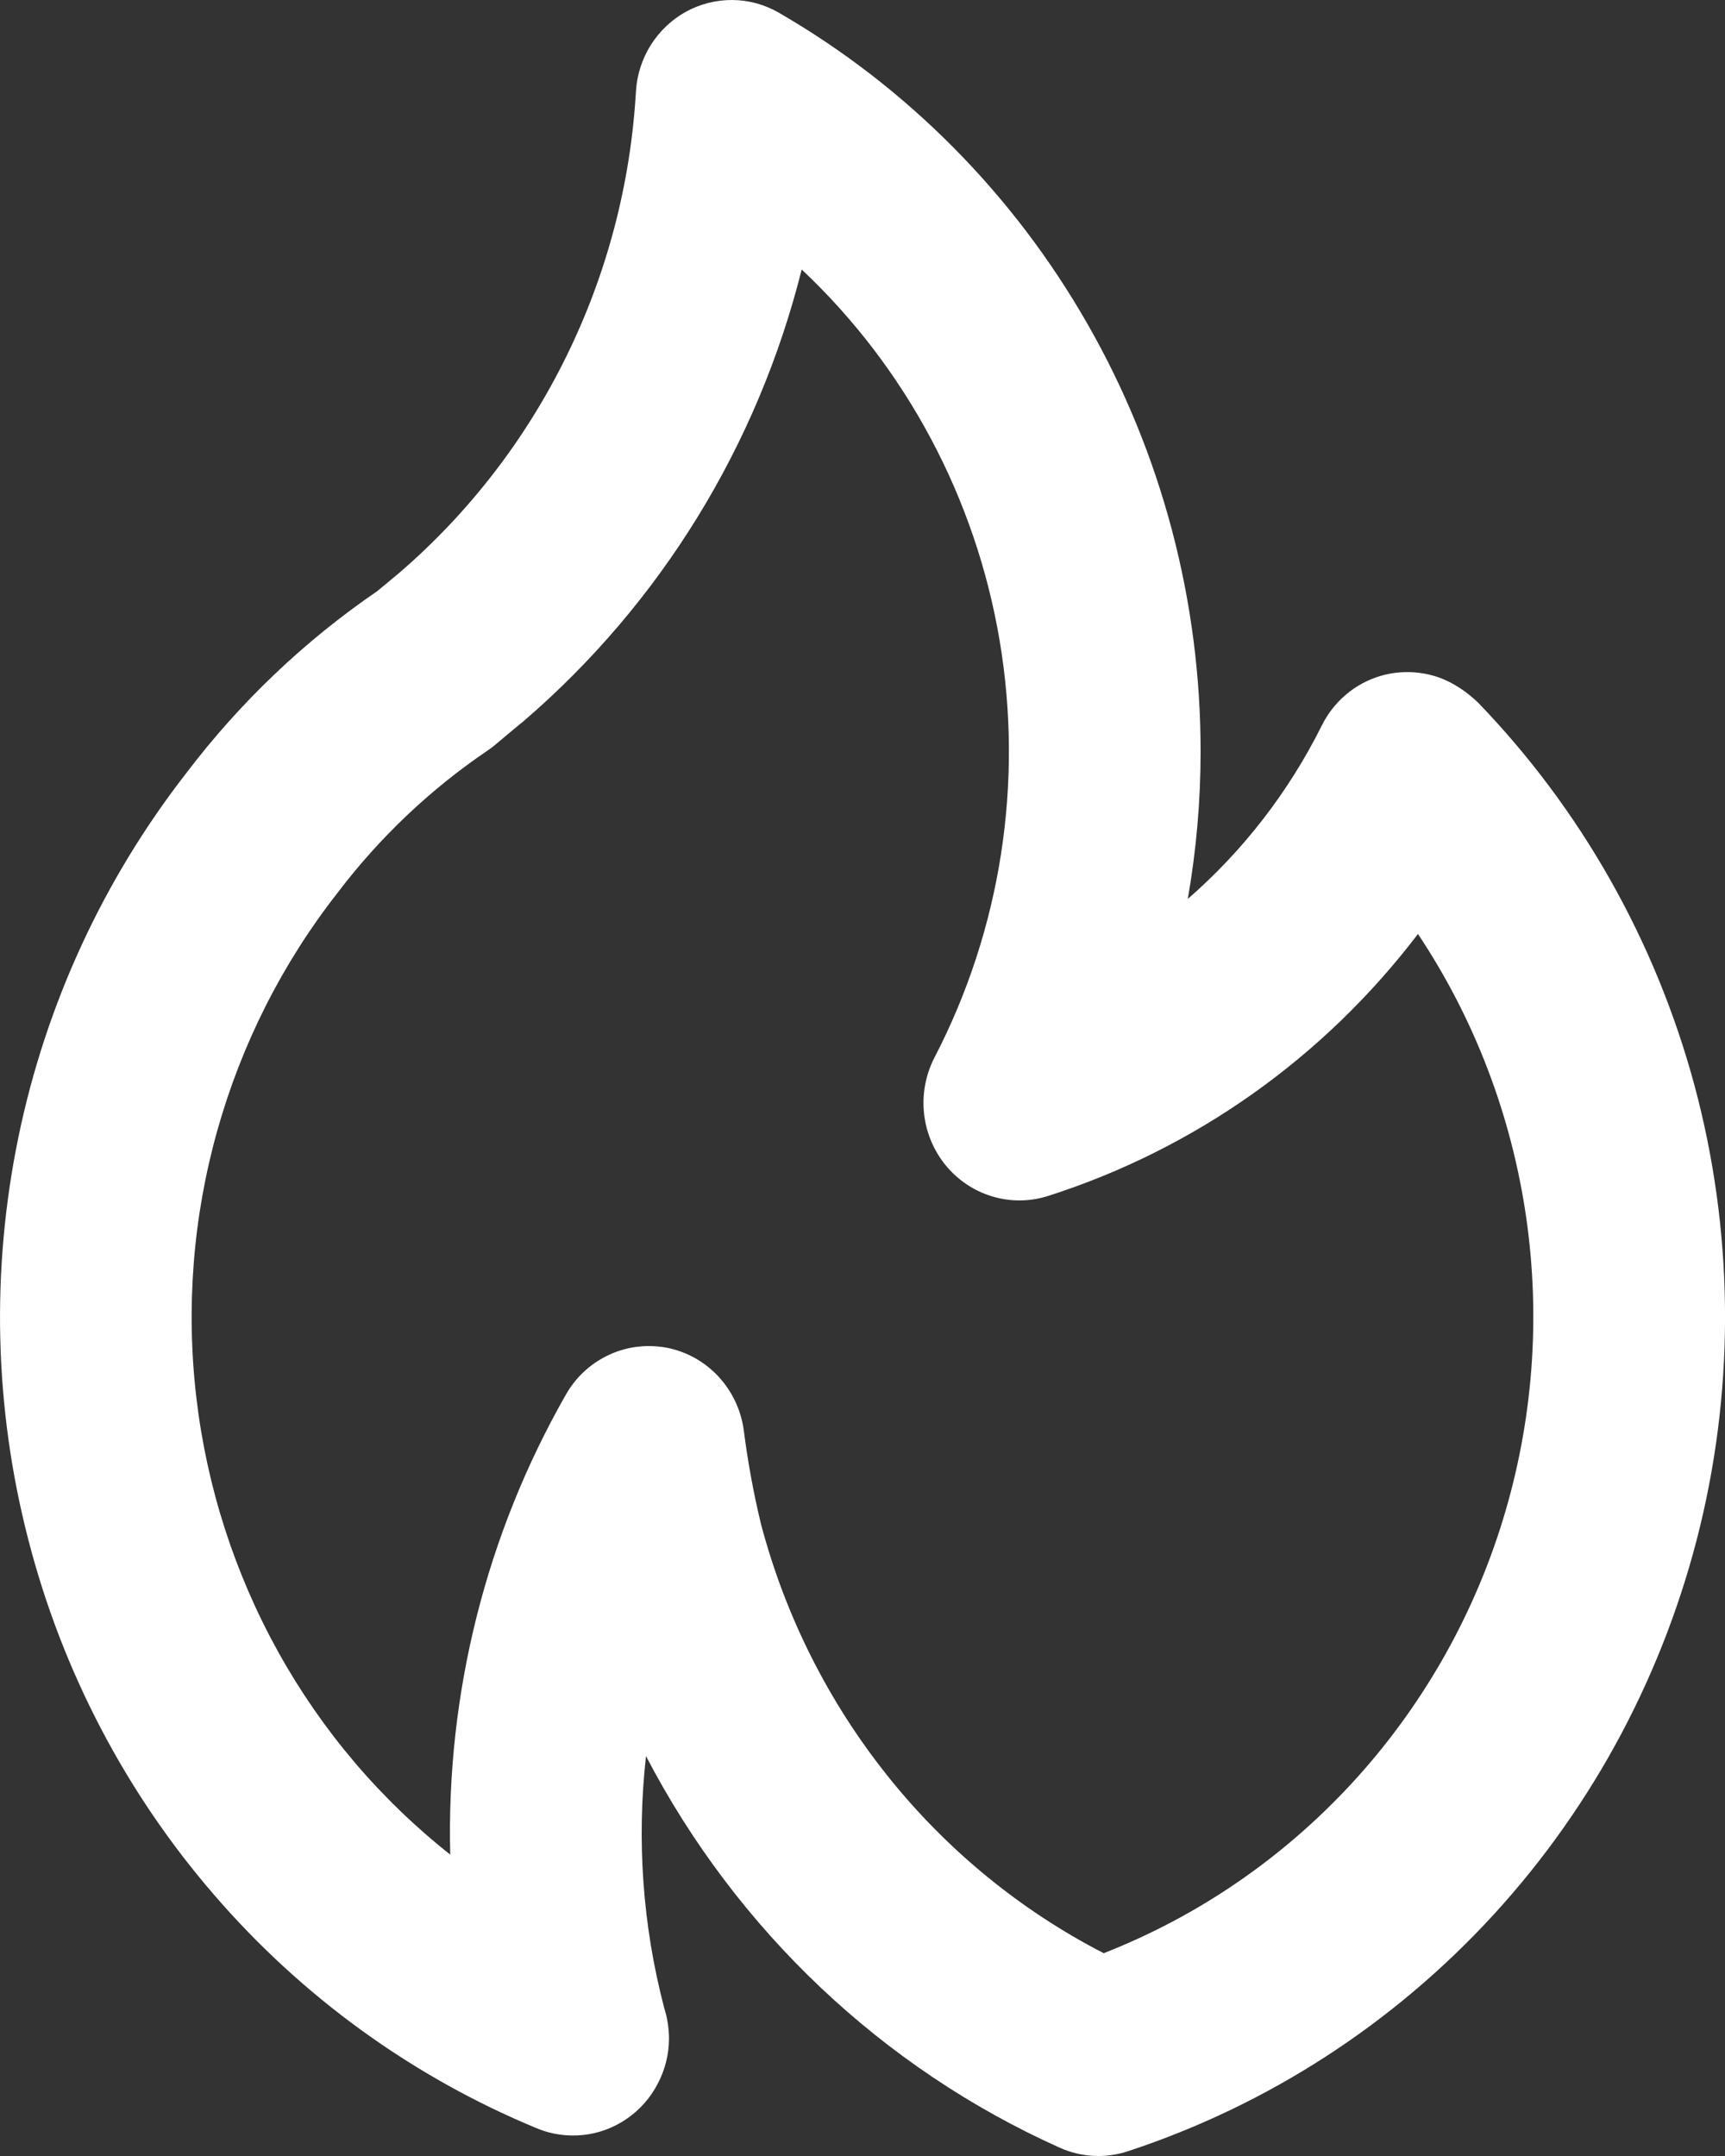 <svg width="12" height="15" viewBox="0 0 12 15" fill="none" xmlns="http://www.w3.org/2000/svg">
<rect x="0" y="0" width="12" height="15" fill="#333333" stroke="none"/>
<path d="M3.646 5.015L3.644 5.016L3.642 5.017L3.646 5.015ZM10.282 4.888C10.235 4.843 10.184 4.803 10.128 4.77C10.05 4.722 9.962 4.692 9.872 4.681C9.781 4.67 9.69 4.677 9.602 4.703C9.515 4.729 9.433 4.773 9.363 4.833C9.293 4.892 9.236 4.965 9.195 5.048C8.965 5.509 8.649 5.918 8.263 6.254C8.322 5.916 8.352 5.573 8.352 5.23C8.353 4.186 8.083 3.16 7.567 2.257C7.052 1.354 6.311 0.605 5.419 0.089C5.321 0.032 5.21 0.001 5.097 3.88356e-05C4.984 -0.001 4.872 0.027 4.773 0.081C4.673 0.136 4.589 0.216 4.528 0.312C4.467 0.409 4.431 0.52 4.424 0.635C4.387 1.278 4.222 1.907 3.938 2.483C3.655 3.059 3.26 3.57 2.777 3.986L2.624 4.113C2.118 4.459 1.67 4.886 1.298 5.376C0.72 6.118 0.319 6.986 0.128 7.912C-0.063 8.838 -0.04 9.797 0.197 10.712C0.433 11.628 0.876 12.474 1.491 13.185C2.105 13.896 2.873 14.451 3.736 14.808C3.837 14.85 3.947 14.865 4.055 14.854C4.164 14.843 4.268 14.804 4.359 14.742C4.45 14.68 4.524 14.596 4.575 14.498C4.627 14.4 4.654 14.291 4.654 14.18C4.653 14.108 4.642 14.037 4.62 13.968C4.471 13.398 4.428 12.804 4.494 12.218C5.125 13.428 6.137 14.387 7.369 14.941C7.519 15.009 7.689 15.019 7.846 14.967C8.819 14.647 9.695 14.08 10.392 13.319C11.089 12.558 11.582 11.628 11.827 10.618C12.071 9.609 12.057 8.552 11.787 7.549C11.516 6.546 10.998 5.63 10.282 4.888ZM7.678 13.589C7.097 13.29 6.584 12.869 6.174 12.355C5.763 11.84 5.463 11.244 5.294 10.604C5.242 10.389 5.202 10.17 5.174 9.95C5.155 9.81 5.093 9.68 4.998 9.577C4.902 9.474 4.777 9.404 4.641 9.377C4.599 9.369 4.556 9.365 4.514 9.365C4.396 9.365 4.281 9.396 4.18 9.456C4.078 9.515 3.994 9.601 3.936 9.704C3.382 10.675 3.104 11.782 3.132 12.903C2.646 12.519 2.239 12.04 1.936 11.494C1.633 10.948 1.439 10.347 1.366 9.724C1.293 9.102 1.342 8.471 1.511 7.868C1.68 7.265 1.964 6.702 2.348 6.212C2.64 5.827 2.992 5.493 3.39 5.223C3.407 5.212 3.424 5.199 3.44 5.186C3.44 5.186 3.637 5.02 3.644 5.016C4.594 4.199 5.27 3.101 5.577 1.875C6.303 2.558 6.787 3.466 6.954 4.457C7.121 5.449 6.962 6.469 6.5 7.359C6.439 7.478 6.414 7.613 6.428 7.746C6.442 7.879 6.495 8.005 6.579 8.108C6.664 8.211 6.776 8.286 6.903 8.324C7.029 8.362 7.164 8.361 7.29 8.321C8.311 7.995 9.209 7.359 9.864 6.498C10.258 7.089 10.515 7.764 10.617 8.47C10.719 9.177 10.663 9.898 10.453 10.58C10.243 11.262 9.884 11.886 9.404 12.407C8.923 12.928 8.334 13.332 7.678 13.589Z" fill="white"/>
</svg>
